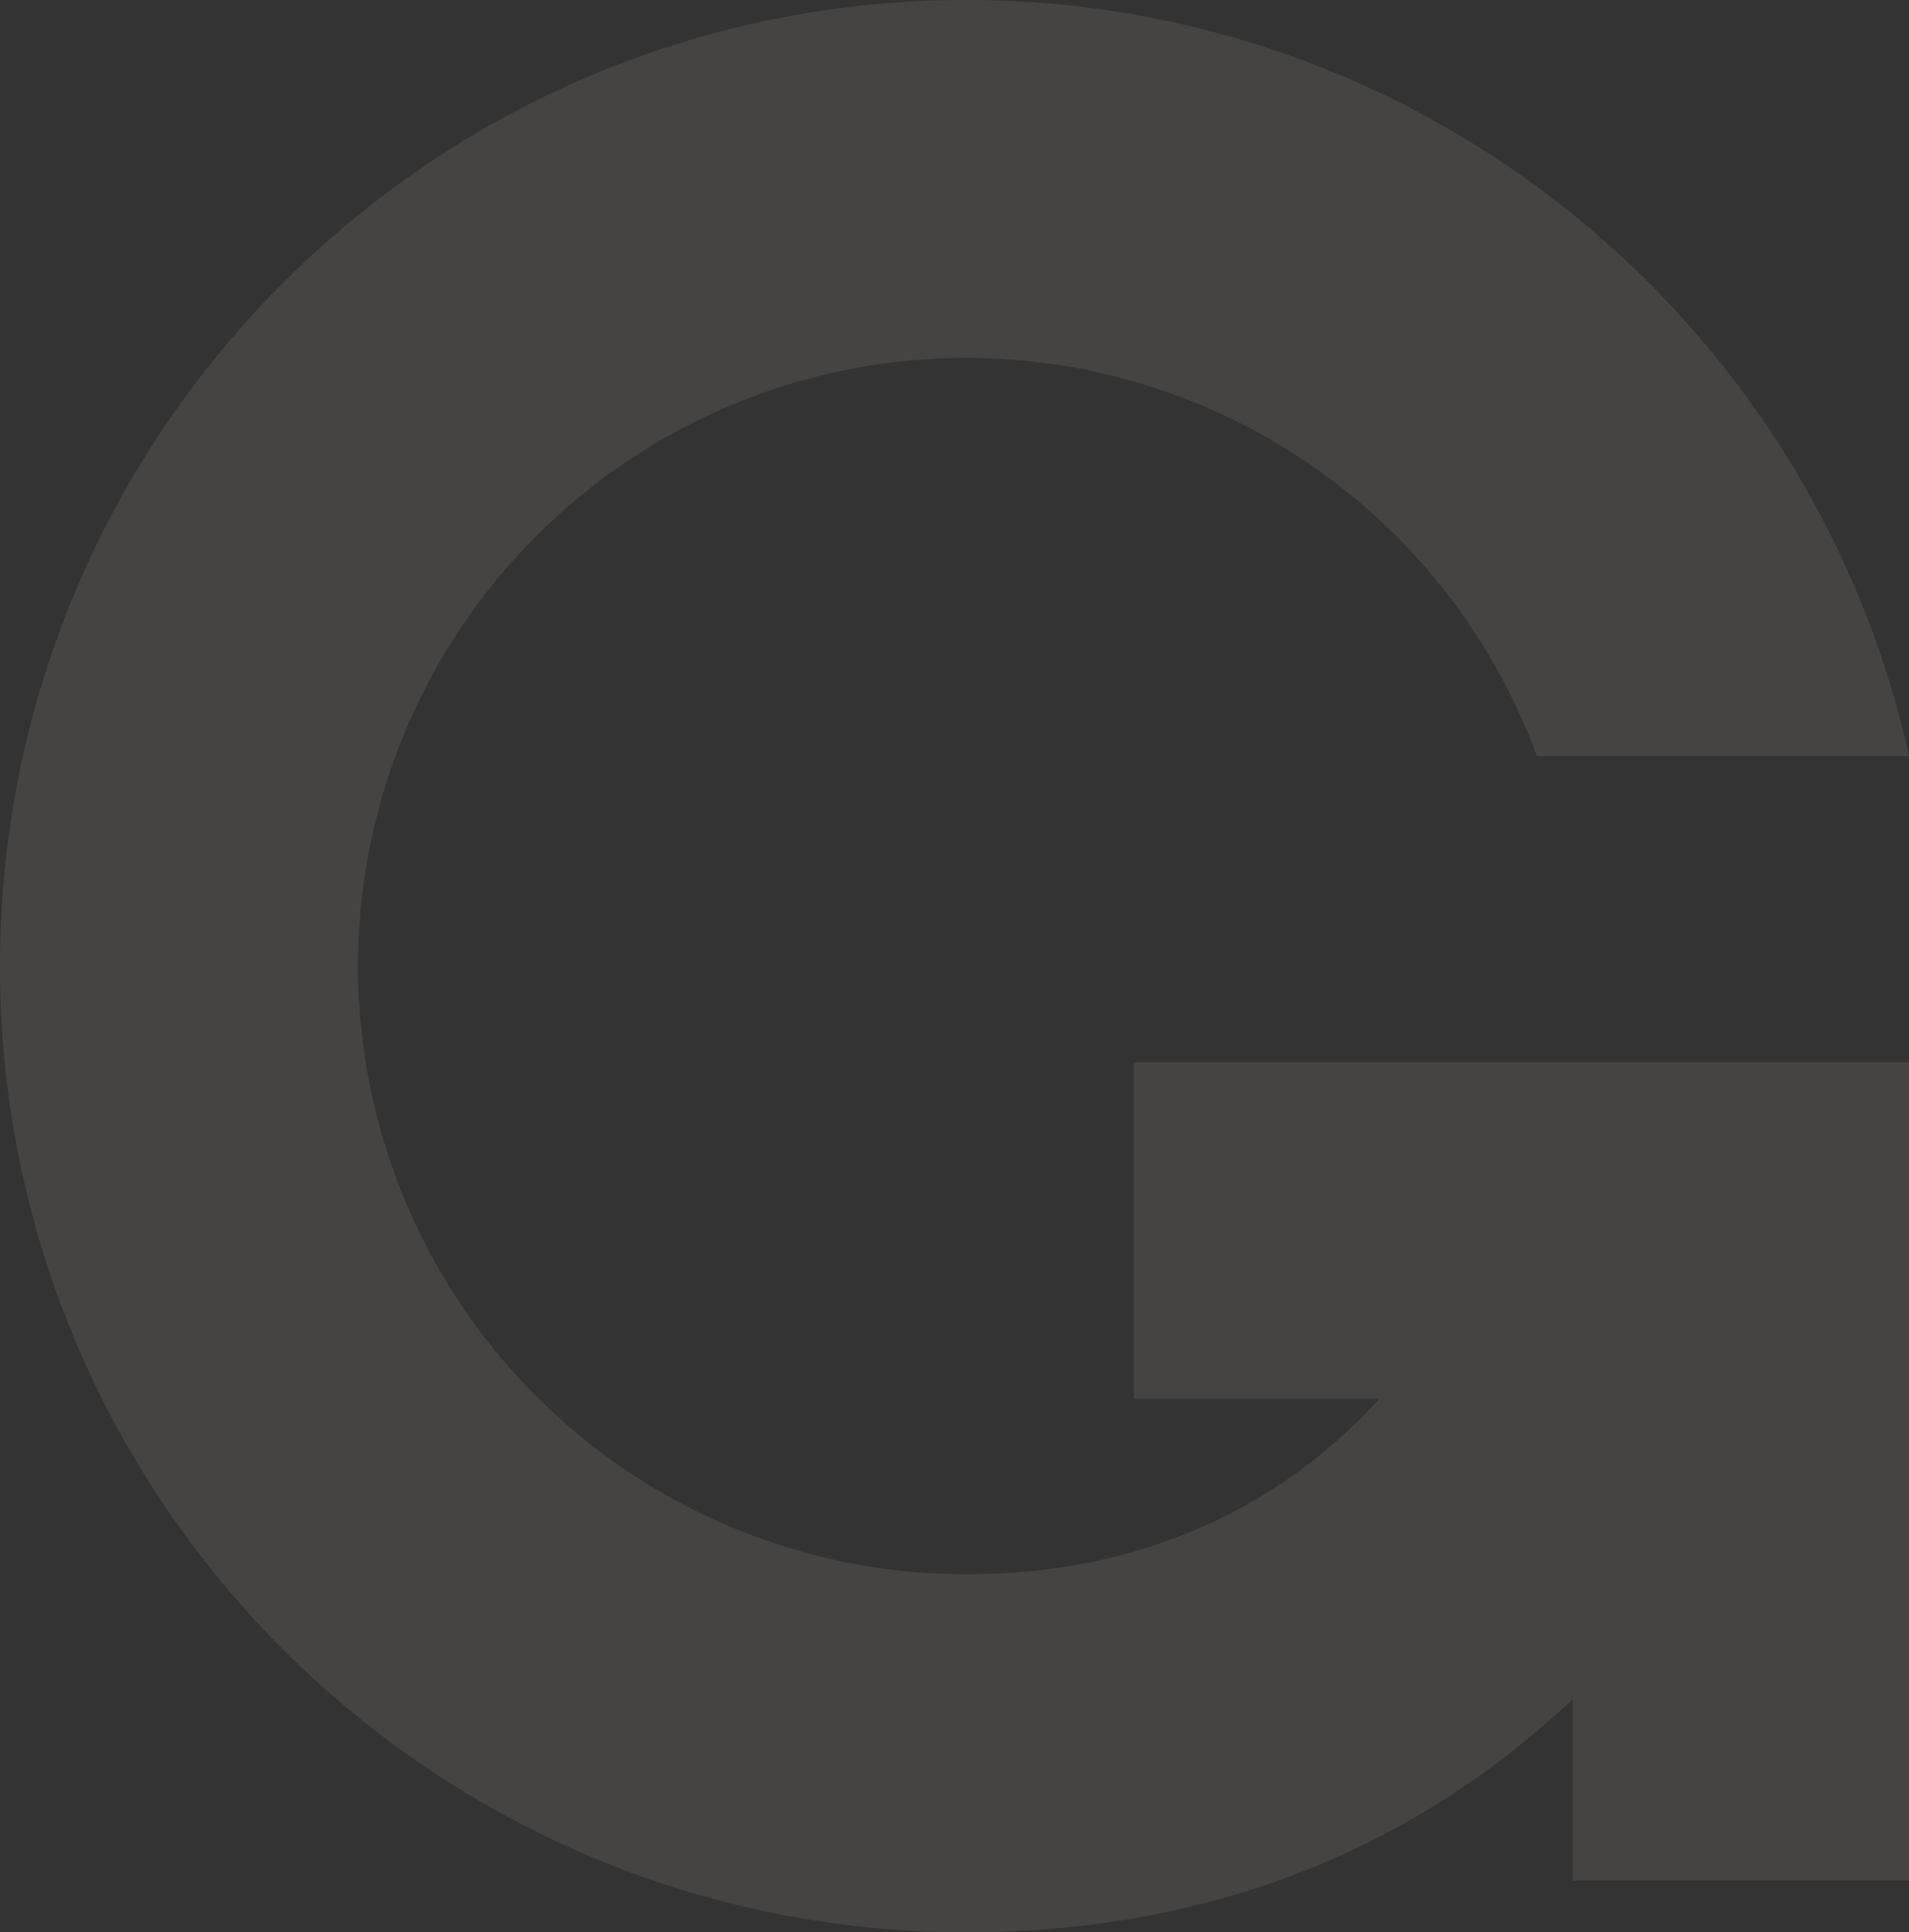 <svg xmlns="http://www.w3.org/2000/svg" width="483.76" height="489.635" viewBox="0 0 483.76 489.635">
  <rect x="0" y="0" width="483.76" height="489.635" fill="#333333" stroke="none"/>
  <path id="Caminho_26" data-name="Caminho 26" d="M603.4,670.457h62.29c-25.028,27.492-60.287,44.532-104.817,44.532A154.115,154.115,0,1,1,705.537,507.636h94.28C775.508,398.038,677.8,316.063,560.875,316.063c-135.212,0-244.816,109.6-244.816,244.816S425.663,805.7,560.875,805.7c63.852,0,114.614-22.308,153.713-59.054V792.6h85.231V585.237H603.4v85.22Z" transform="translate(-316.059 -316.063)" fill="#fffcf2" opacity="0.09"/>
</svg>
